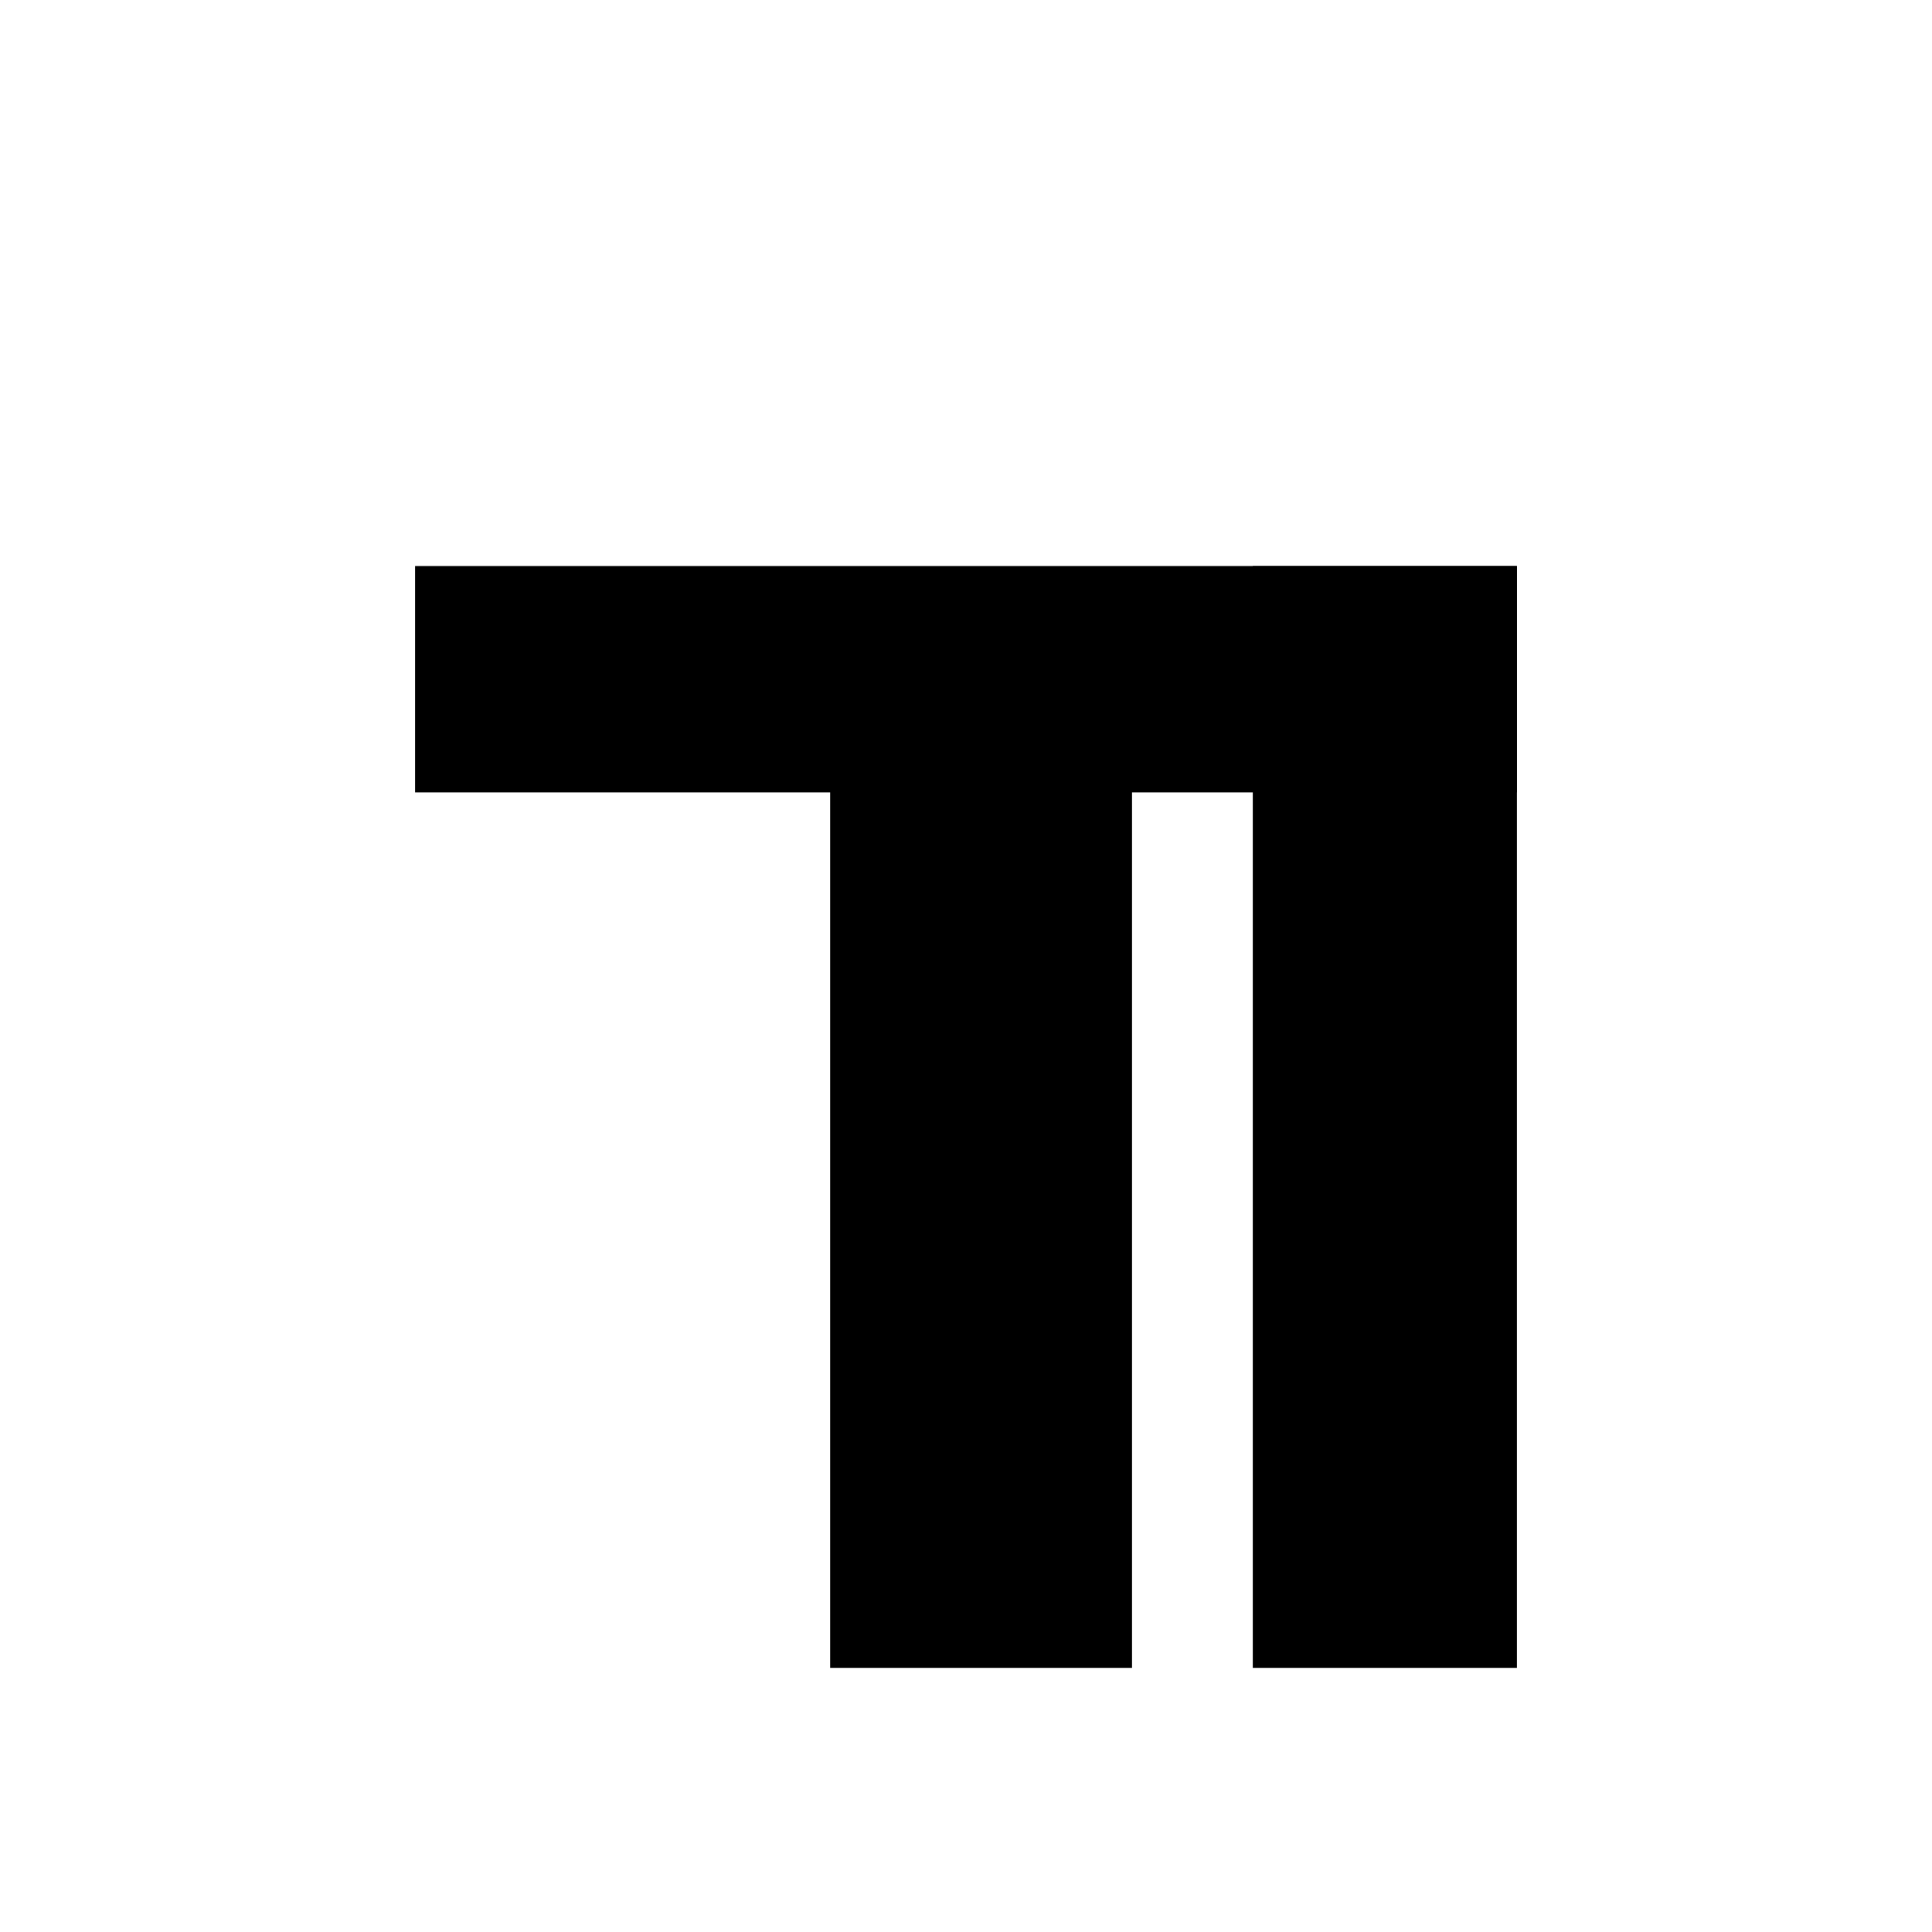 <?xml version="1.0" encoding="UTF-8"?>
<svg xmlns="http://www.w3.org/2000/svg" width="512" height="512" viewBox="0 0 512 512">
  <path fill="#000000" d="M110 150h292v60H300v232h-80V210H110z"/>
  <path fill="#000000" d="M332 150h70v292h-70z"/>
</svg>
